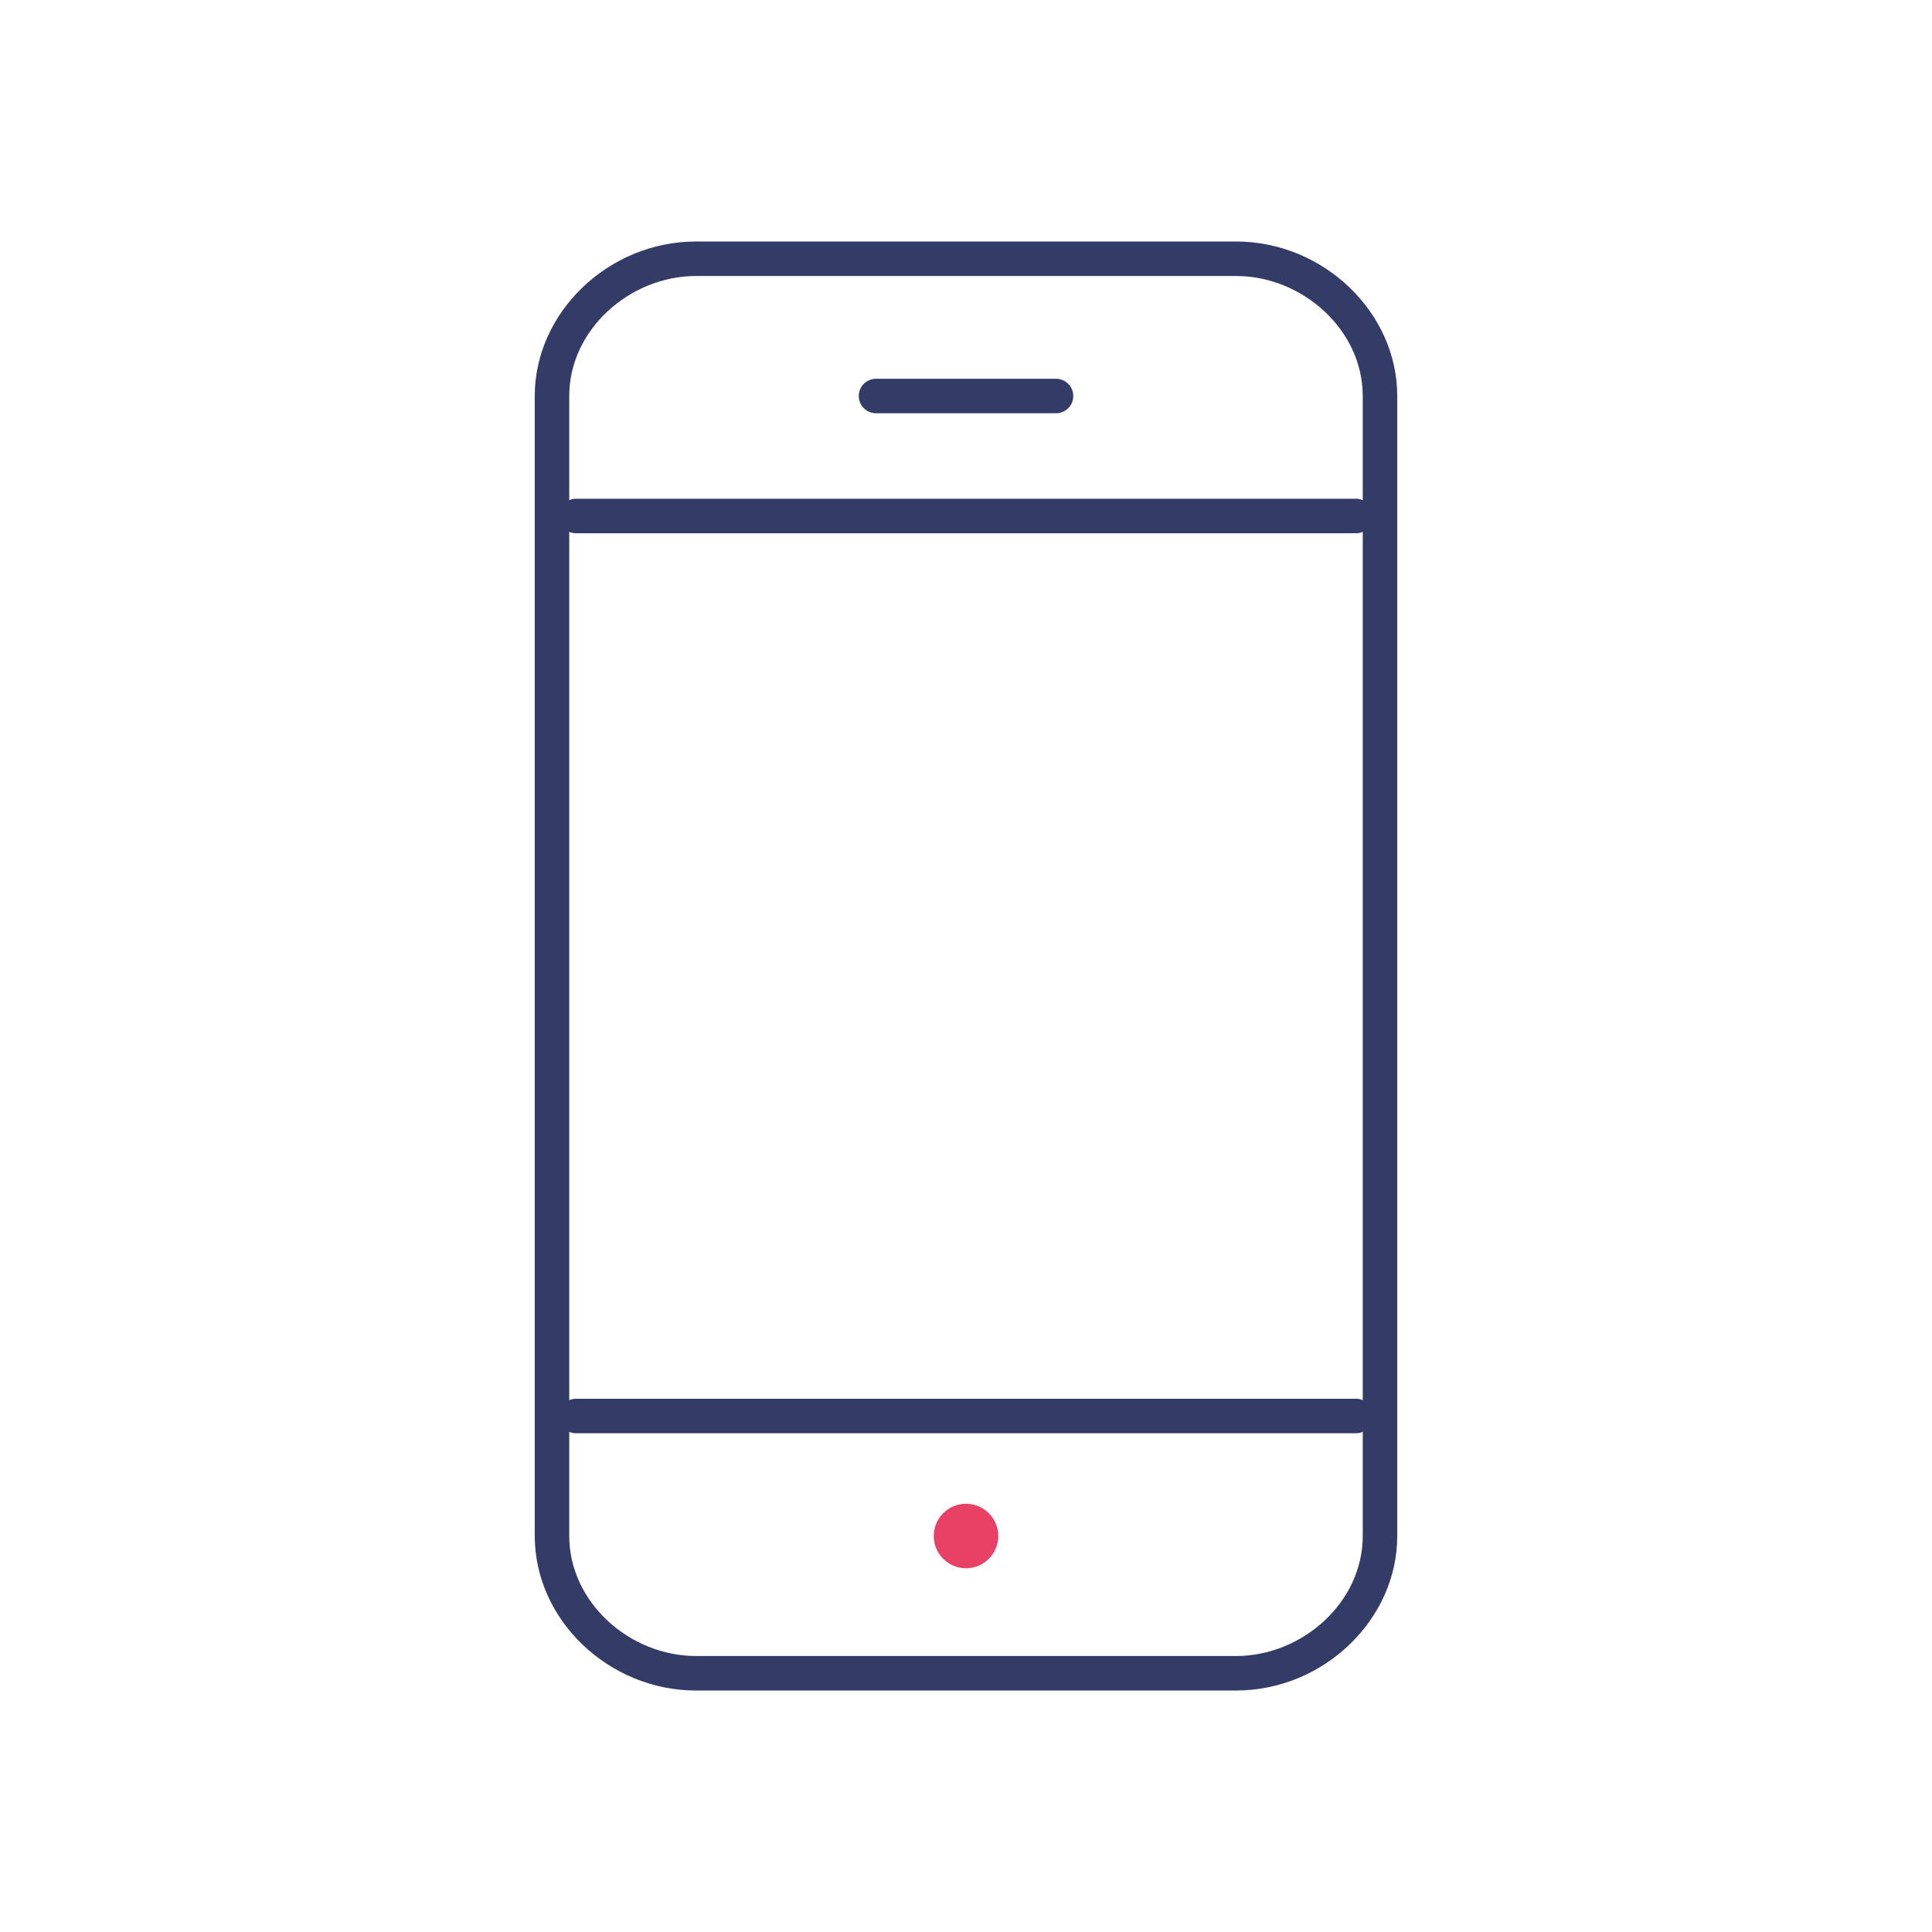 <?xml version="1.0" encoding="UTF-8"?><svg id="a" xmlns="http://www.w3.org/2000/svg" viewBox="0 0 112 112"><g id="b"><g id="c"><g id="d"><path id="e" d="M56,88.174h0c.48,0,.87.389.87.87h0c0,.48-.389.87-.87.87h0c-.48,0-.87-.39-.87-.87h0c0-.48.389-.87.87-.87" fill="none" stroke="#e94165" stroke-linecap="round" stroke-linejoin="round" stroke-width="2"/><g id="f"><path d="M71.652,16c3.842,0,7.348,3.114,7.348,6.957v66.087c0,3.842-3.506,6.957-7.348,6.957h-31.304c-3.842,0-7.348-3.114-7.348-6.957V22.957c0-3.842,3.506-6.957,7.348-6.957h31.304M71.652,14h-31.304c-5.067,0-9.348,4.102-9.348,8.957v66.087c0,4.855,4.281,8.957,9.348,8.957h31.304c5.067,0,9.348-4.102,9.348-8.957V22.957c0-4.855-4.281-8.957-9.348-8.957h0Z" fill="#333c66" stroke-width="0"/></g><path id="g" d="M78.609,82.087h-45.217" fill="none" stroke="#333c66" stroke-linecap="round" stroke-linejoin="round" stroke-width="2"/><path id="h" d="M78.609,29.913h-45.217" fill="none" stroke="#333c66" stroke-linecap="round" stroke-linejoin="round" stroke-width="2"/><path id="i" d="M50.783,22.957h10.435" fill="none" stroke="#333c66" stroke-linecap="round" stroke-linejoin="round" stroke-width="2"/></g></g></g></svg>